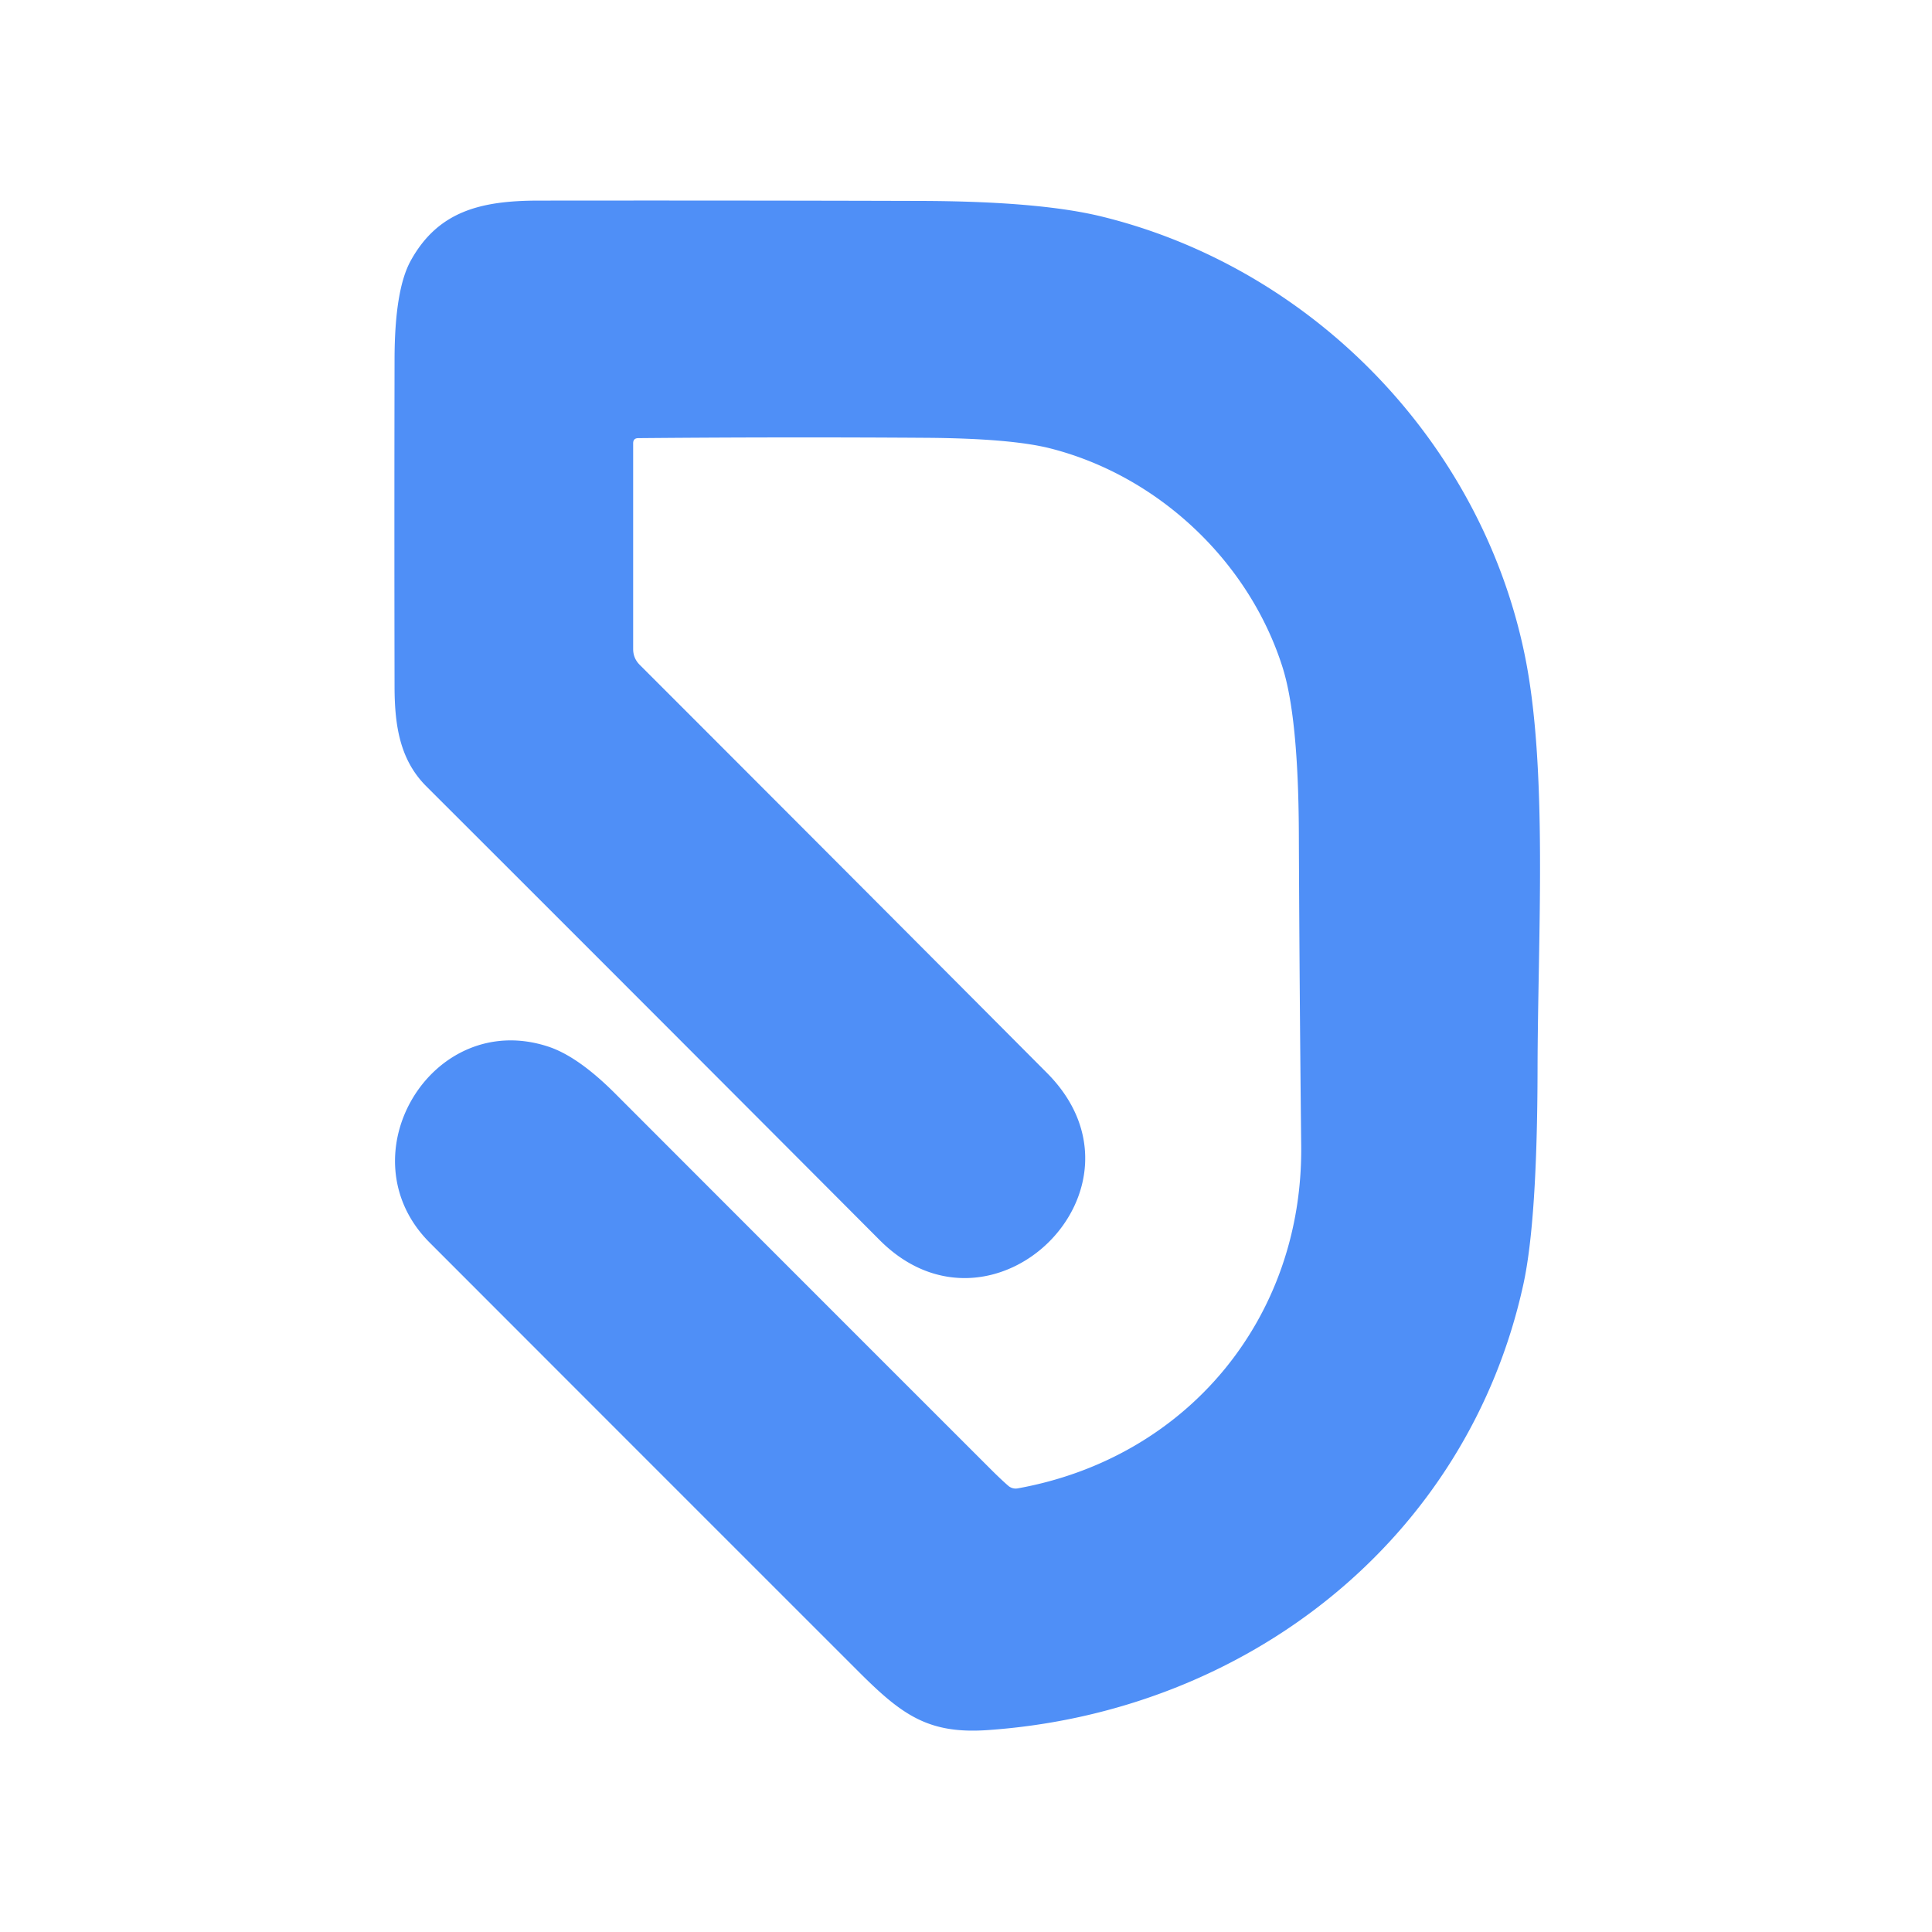 <?xml version="1.0" encoding="UTF-8" standalone="no"?>
<!DOCTYPE svg PUBLIC "-//W3C//DTD SVG 1.1//EN" "http://www.w3.org/Graphics/SVG/1.1/DTD/svg11.dtd">
<svg xmlns="http://www.w3.org/2000/svg" version="1.1" viewBox="0.00 0.00 180.00 180.00">
<path fill="#4f8ff7" d="
  M 58.99 41.30
  L 58.99 60.47
  Q 58.99 61.32 59.59 61.93
  Q 78.34 80.68 97.54 99.96
  C 108.23 110.69 92.48 126.09 81.96 115.54
  Q 60.87 94.38 39.73 73.27
  C 37.30 70.85 36.77 67.72 36.76 64.03
  Q 36.73 48.75 36.76 33.47
  Q 36.77 27.01 38.26 24.30
  C 40.80 19.69 44.76 18.70 50.13 18.69
  Q 67.93 18.67 85.71 18.72
  Q 96.86 18.75 102.67 20.18
  C 122.29 25.00 137.90 41.12 142.02 60.85
  C 144.25 71.49 143.27 87.14 143.25 99.74
  Q 143.22 113.73 141.93 119.65
  C 136.71 143.49 116.09 159.53 92.00 161.19
  C 86.49 161.57 84.03 159.78 80.00 155.75
  Q 60.00 135.76 40.03 115.77
  C 31.99 107.73 40.22 93.94 51.08 97.51
  Q 53.85 98.42 57.31 101.88
  Q 74.88 119.47 92.46 137.04
  Q 93.32 137.89 93.93 138.42
  A 1.05 1.04 60.7 0 0 94.81 138.67
  C 110.63 135.82 121.40 122.79 121.23 106.75
  Q 121.07 92.13 121.01 77.52
  Q 120.96 66.77 119.48 62.13
  C 116.36 52.32 107.93 44.33 97.83 41.77
  Q 94.18 40.85 86.33 40.79
  Q 72.90 40.70 59.47 40.82
  Q 58.99 40.82 58.99 41.30
  Z"
/>
</svg>
